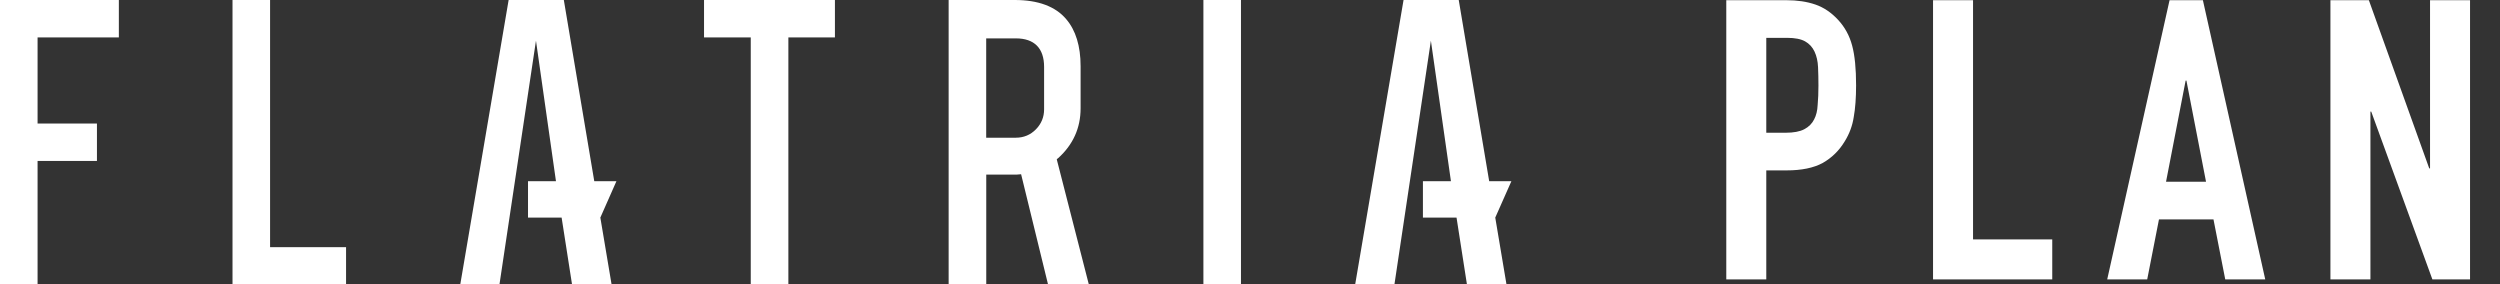 <svg width="255" height="29" viewBox="0 0 255 29" fill="none" xmlns="http://www.w3.org/2000/svg">
<rect x="0" y="0" width="255" height="29" fill="#333333" stroke="none"/>
<path d="M0 29H3.832V16.417H9.888V12.6H3.832V3.817H12.123V0H0V29Z" fill="white"/>
<path d="M27.548 0H23.716V29H35.298V25.211H27.548V0Z" fill="white"/>
<path d="M71.811 3.817H76.577V29H80.414V3.817H85.162V0H71.811V3.817Z" fill="white"/>
<path d="M107.933 16.13C109.454 14.758 110.221 13.053 110.221 11.056V6.745C110.221 4.701 109.725 3.088 108.751 1.952C107.657 0.654 105.888 0 103.502 0H96.761V29H100.598V17.812H103.496C103.629 17.812 103.756 17.812 103.877 17.795L104.153 17.772L106.896 28.994H111.056L107.789 16.251L107.933 16.119V16.13ZM106.498 11.153C106.498 11.946 106.216 12.629 105.663 13.191C105.11 13.759 104.418 14.046 103.617 14.046H100.592V3.915H103.617C105.502 3.915 106.498 4.919 106.498 6.825V11.148V11.153Z" fill="white"/>
<path d="M126.579 0H122.747V29H126.579V0Z" fill="white"/>
<path d="M62.875 18.484H60.616L57.51 0H51.881L46.949 29H50.947L54.669 4.15L56.709 18.484H55.868H53.857V22.192H57.285L58.346 29H62.379L61.232 22.175H61.244L62.875 18.484Z" fill="white"/>
<path d="M152.525 22.175L154.161 18.484H151.897L148.791 0H143.162L138.229 29H142.234L145.951 4.15L147.996 18.484H147.155H145.138V22.192H148.566L149.627 29H153.66L152.513 22.175H152.525Z" fill="white"/>
<path d="M176.081 28.5V0.02H182.201C183.321 0.02 184.308 0.167 185.161 0.46C186.015 0.753 186.788 1.273 187.481 2.02C188.175 2.767 188.655 3.647 188.921 4.66C189.188 5.647 189.321 6.993 189.321 8.7C189.321 9.98 189.241 11.06 189.081 11.94C188.948 12.82 188.641 13.647 188.161 14.42C187.601 15.353 186.855 16.087 185.921 16.62C184.988 17.127 183.761 17.38 182.241 17.38H180.161V28.5H176.081ZM180.161 3.86V13.54H182.121C182.948 13.54 183.588 13.42 184.041 13.18C184.495 12.94 184.828 12.607 185.041 12.18C185.255 11.78 185.375 11.287 185.401 10.7C185.455 10.113 185.481 9.46 185.481 8.74C185.481 8.073 185.468 7.447 185.441 6.86C185.415 6.247 185.295 5.713 185.081 5.26C184.868 4.807 184.548 4.46 184.121 4.22C183.695 3.98 183.081 3.86 182.281 3.86H180.161ZM197.17 28.5V0.02H201.25V24.42H209.33V28.5H197.17ZM225.015 18.54L223.015 8.22H222.935L220.935 18.54H225.015ZM214.935 28.5L221.295 0.02H224.695L231.055 28.5H226.975L225.775 22.38H220.215L219.015 28.5H214.935ZM237.704 28.5V0.02H241.624L247.784 17.18H247.864V0.02H251.944V28.5H248.104L241.864 11.38H241.784V28.5H237.704Z" fill="white"/>
</svg>
